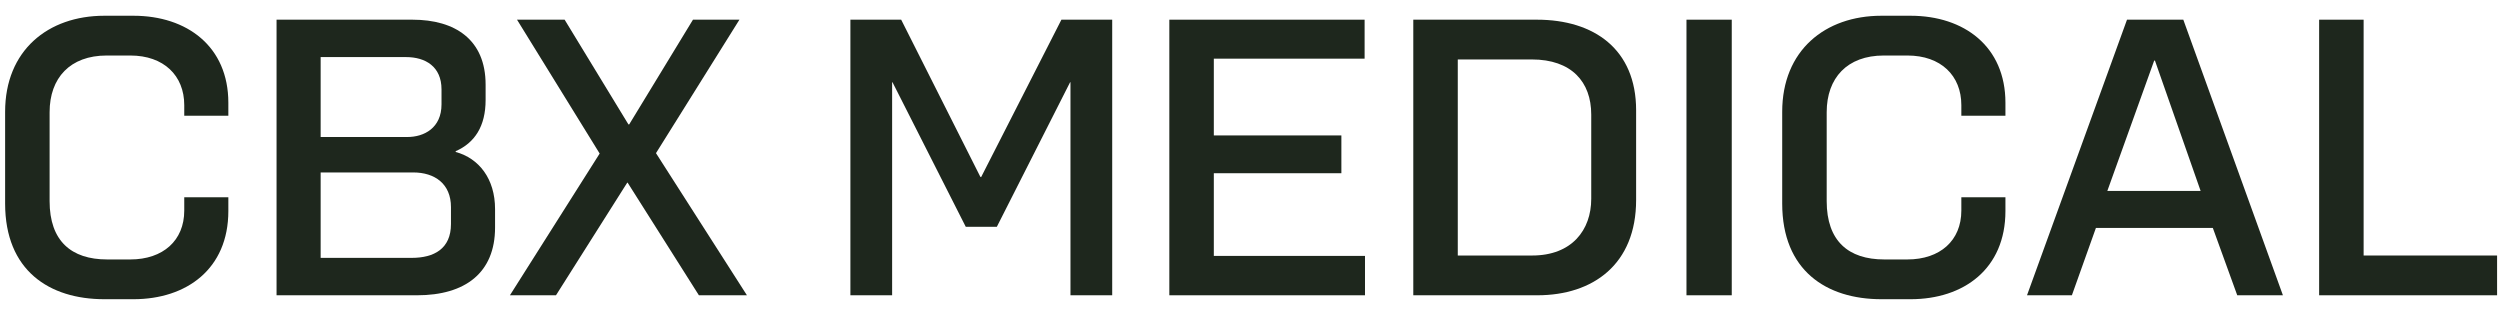 <svg xmlns:xlink="http://www.w3.org/1999/xlink" xmlns="http://www.w3.org/2000/svg" width="127" height="16" viewBox="0 0 127 16" fill="none"><path d="M5.3 15.2C2.5 15.2 0.26 13.74 0.26 10.34V5.68C0.26 2.56 2.44 0.8 5.3 0.8H6.78C9.5 0.8 11.6 2.36 11.6 5.22V5.88H9.36V5.34C9.36 3.84 8.32 2.82 6.62 2.82H5.42C3.56 2.82 2.52 3.96 2.52 5.7V10.22C2.52 12.24 3.62 13.18 5.44 13.18H6.62C8.28 13.18 9.36 12.22 9.36 10.7V10.02H11.6V10.72C11.6 13.66 9.48 15.2 6.78 15.2H5.3Z" fill="#1E271D"></path><path d="M20.949 1C23.129 1 24.669 2.02 24.669 4.3V5.08C24.669 6.42 24.109 7.26 23.149 7.68V7.72C24.329 8.04 25.149 9.08 25.149 10.62V11.56C25.149 13.86 23.629 15 21.189 15H14.049V1H20.949ZM20.909 13.1C22.049 13.1 22.909 12.64 22.909 11.38V10.52C22.909 9.34 22.089 8.76 20.989 8.76H16.289V13.1H20.909ZM20.689 6.96C21.549 6.96 22.429 6.5 22.429 5.3V4.54C22.429 3.38 21.609 2.9 20.629 2.9H16.289V6.96H20.689Z" fill="#1E271D"></path><path d="M30.463 7.8L26.264 1H28.683L31.924 6.32H31.963L35.203 1H37.563L33.324 7.78L37.944 15H35.504L31.884 9.28H31.863L28.244 15H25.904L30.463 7.8Z" fill="#1E271D"></path><path d="M43.2 1H45.78L49.8 8.98L49.84 9L53.92 1H56.5V15H54.38V4.18H54.36L50.64 11.52H49.06L45.34 4.18H45.32V15H43.2V1Z" fill="#1E271D"></path><path d="M59.402 1H69.322V2.98H61.662V6.88H68.142V8.8H61.662V13H69.342V15H59.402V1Z" fill="#1E271D"></path><path d="M78.075 1C80.975 1 83.115 2.5 83.115 5.6V10.16C83.115 13.42 80.935 15 78.095 15H71.795V1H78.075ZM77.835 12.98C79.855 12.98 80.835 11.68 80.835 10.1V5.82C80.835 4.16 79.835 3.02 77.815 3.02H74.055V12.98H77.835Z" fill="#1E271D"></path><path d="M85.673 1H87.973V15H85.673V1Z" fill="#1E271D"></path><path d="M95.576 15.2C92.776 15.2 90.536 13.74 90.536 10.34V5.68C90.536 2.56 92.716 0.8 95.576 0.8H97.056C99.776 0.8 101.876 2.36 101.876 5.22V5.88H99.636V5.34C99.636 3.84 98.596 2.82 96.896 2.82H95.696C93.836 2.82 92.796 3.96 92.796 5.7V10.22C92.796 12.24 93.896 13.18 95.716 13.18H96.896C98.556 13.18 99.636 12.22 99.636 10.7V10.02H101.876V10.72C101.876 13.66 99.756 15.2 97.056 15.2H95.576Z" fill="#1E271D"></path><path d="M108.052 1H110.912L115.972 15H113.652L112.412 11.58H106.472L105.252 15H102.972L108.052 1ZM111.792 9.7L109.472 3.08H109.432L107.052 9.7H111.792Z" fill="#1E271D"></path><path d="M117.812 1H120.072V12.98H126.852V15H117.812V1Z" fill="#1E271D"></path></svg>